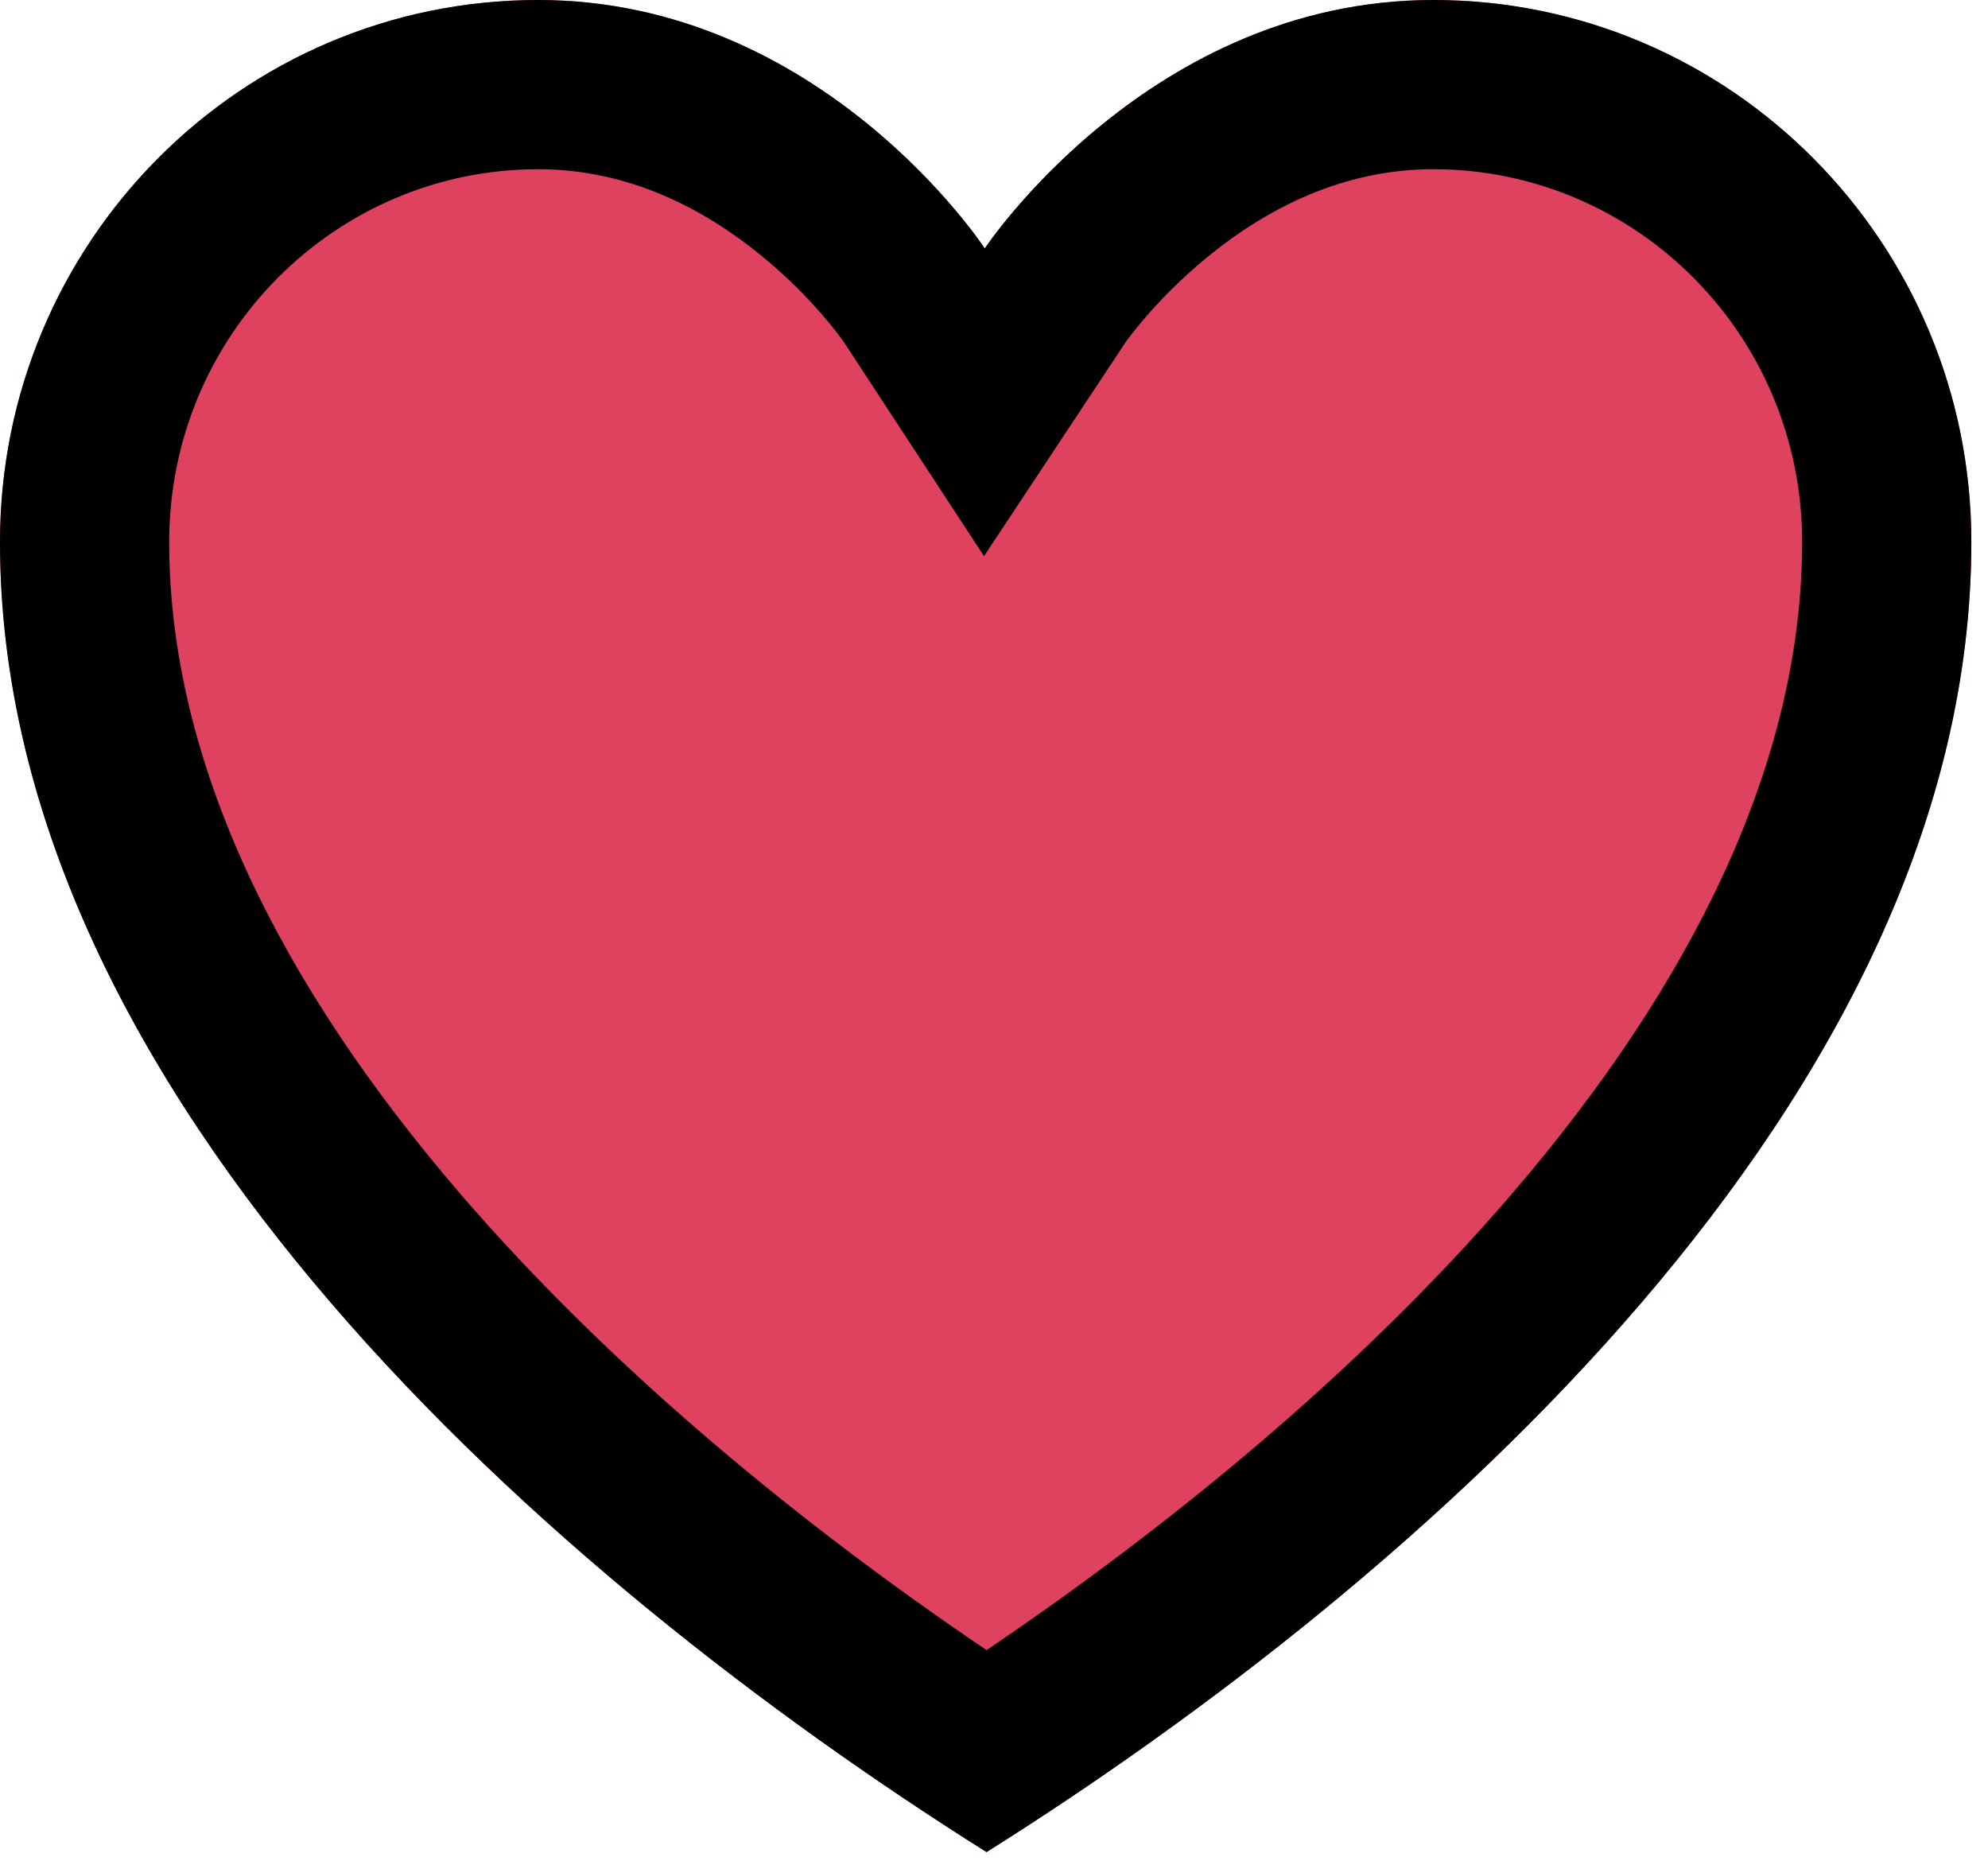 <svg width="47" height="44" viewBox="0 0 47 44" fill="none" xmlns="http://www.w3.org/2000/svg">
<g clip-path="url(#clip0_273_1337)">
<path d="M0 12.813C0 5.736 5.695 0 12.721 0C19.436 0 23.282 5.873 23.282 5.873C23.282 5.873 27.17 0 33.885 0C40.911 0 46.606 5.736 46.606 12.813C46.606 25.931 33.539 37.356 23.324 43.782C13.109 37.356 0 25.931 0 12.813Z" fill="#DE425E"/>
<path fill-rule="evenodd" clip-rule="evenodd" d="M20.495 2.916C22.312 4.391 23.282 5.873 23.282 5.873C23.282 5.873 24.259 4.397 26.079 2.925C27.89 1.461 30.536 0 33.885 0C40.911 0 46.606 5.736 46.606 12.813C46.606 25.931 33.539 37.356 23.324 43.782C13.109 37.356 0 25.931 0 12.813C0 5.736 5.695 0 12.721 0C16.063 0 18.695 1.455 20.495 2.916ZM23.324 39.007C27.627 36.097 32.16 32.401 35.759 28.203C39.991 23.267 42.606 18.029 42.606 12.813C42.606 7.918 38.675 4 33.885 4C31.744 4 29.957 4.931 28.584 6.044C27.908 6.592 27.385 7.144 27.039 7.55C26.867 7.751 26.744 7.911 26.672 8.007C26.636 8.056 26.614 8.088 26.604 8.101L23.264 13.147L19.95 8.085C19.941 8.072 19.918 8.04 19.883 7.993C19.812 7.897 19.691 7.738 19.522 7.538C19.179 7.133 18.662 6.583 17.992 6.037C16.634 4.929 14.86 4 12.721 4C7.931 4 4 7.918 4 12.813C4 18.025 6.622 23.262 10.865 28.2C14.474 32.399 19.016 36.096 23.324 39.007ZM26.601 8.106C26.599 8.108 26.599 8.108 26.601 8.106Z" fill="black"/>
</g>
<defs>
<clipPath id="clip0_273_1337">
<rect width="47" height="44" fill="white"/>
</clipPath>
</defs>
</svg>
